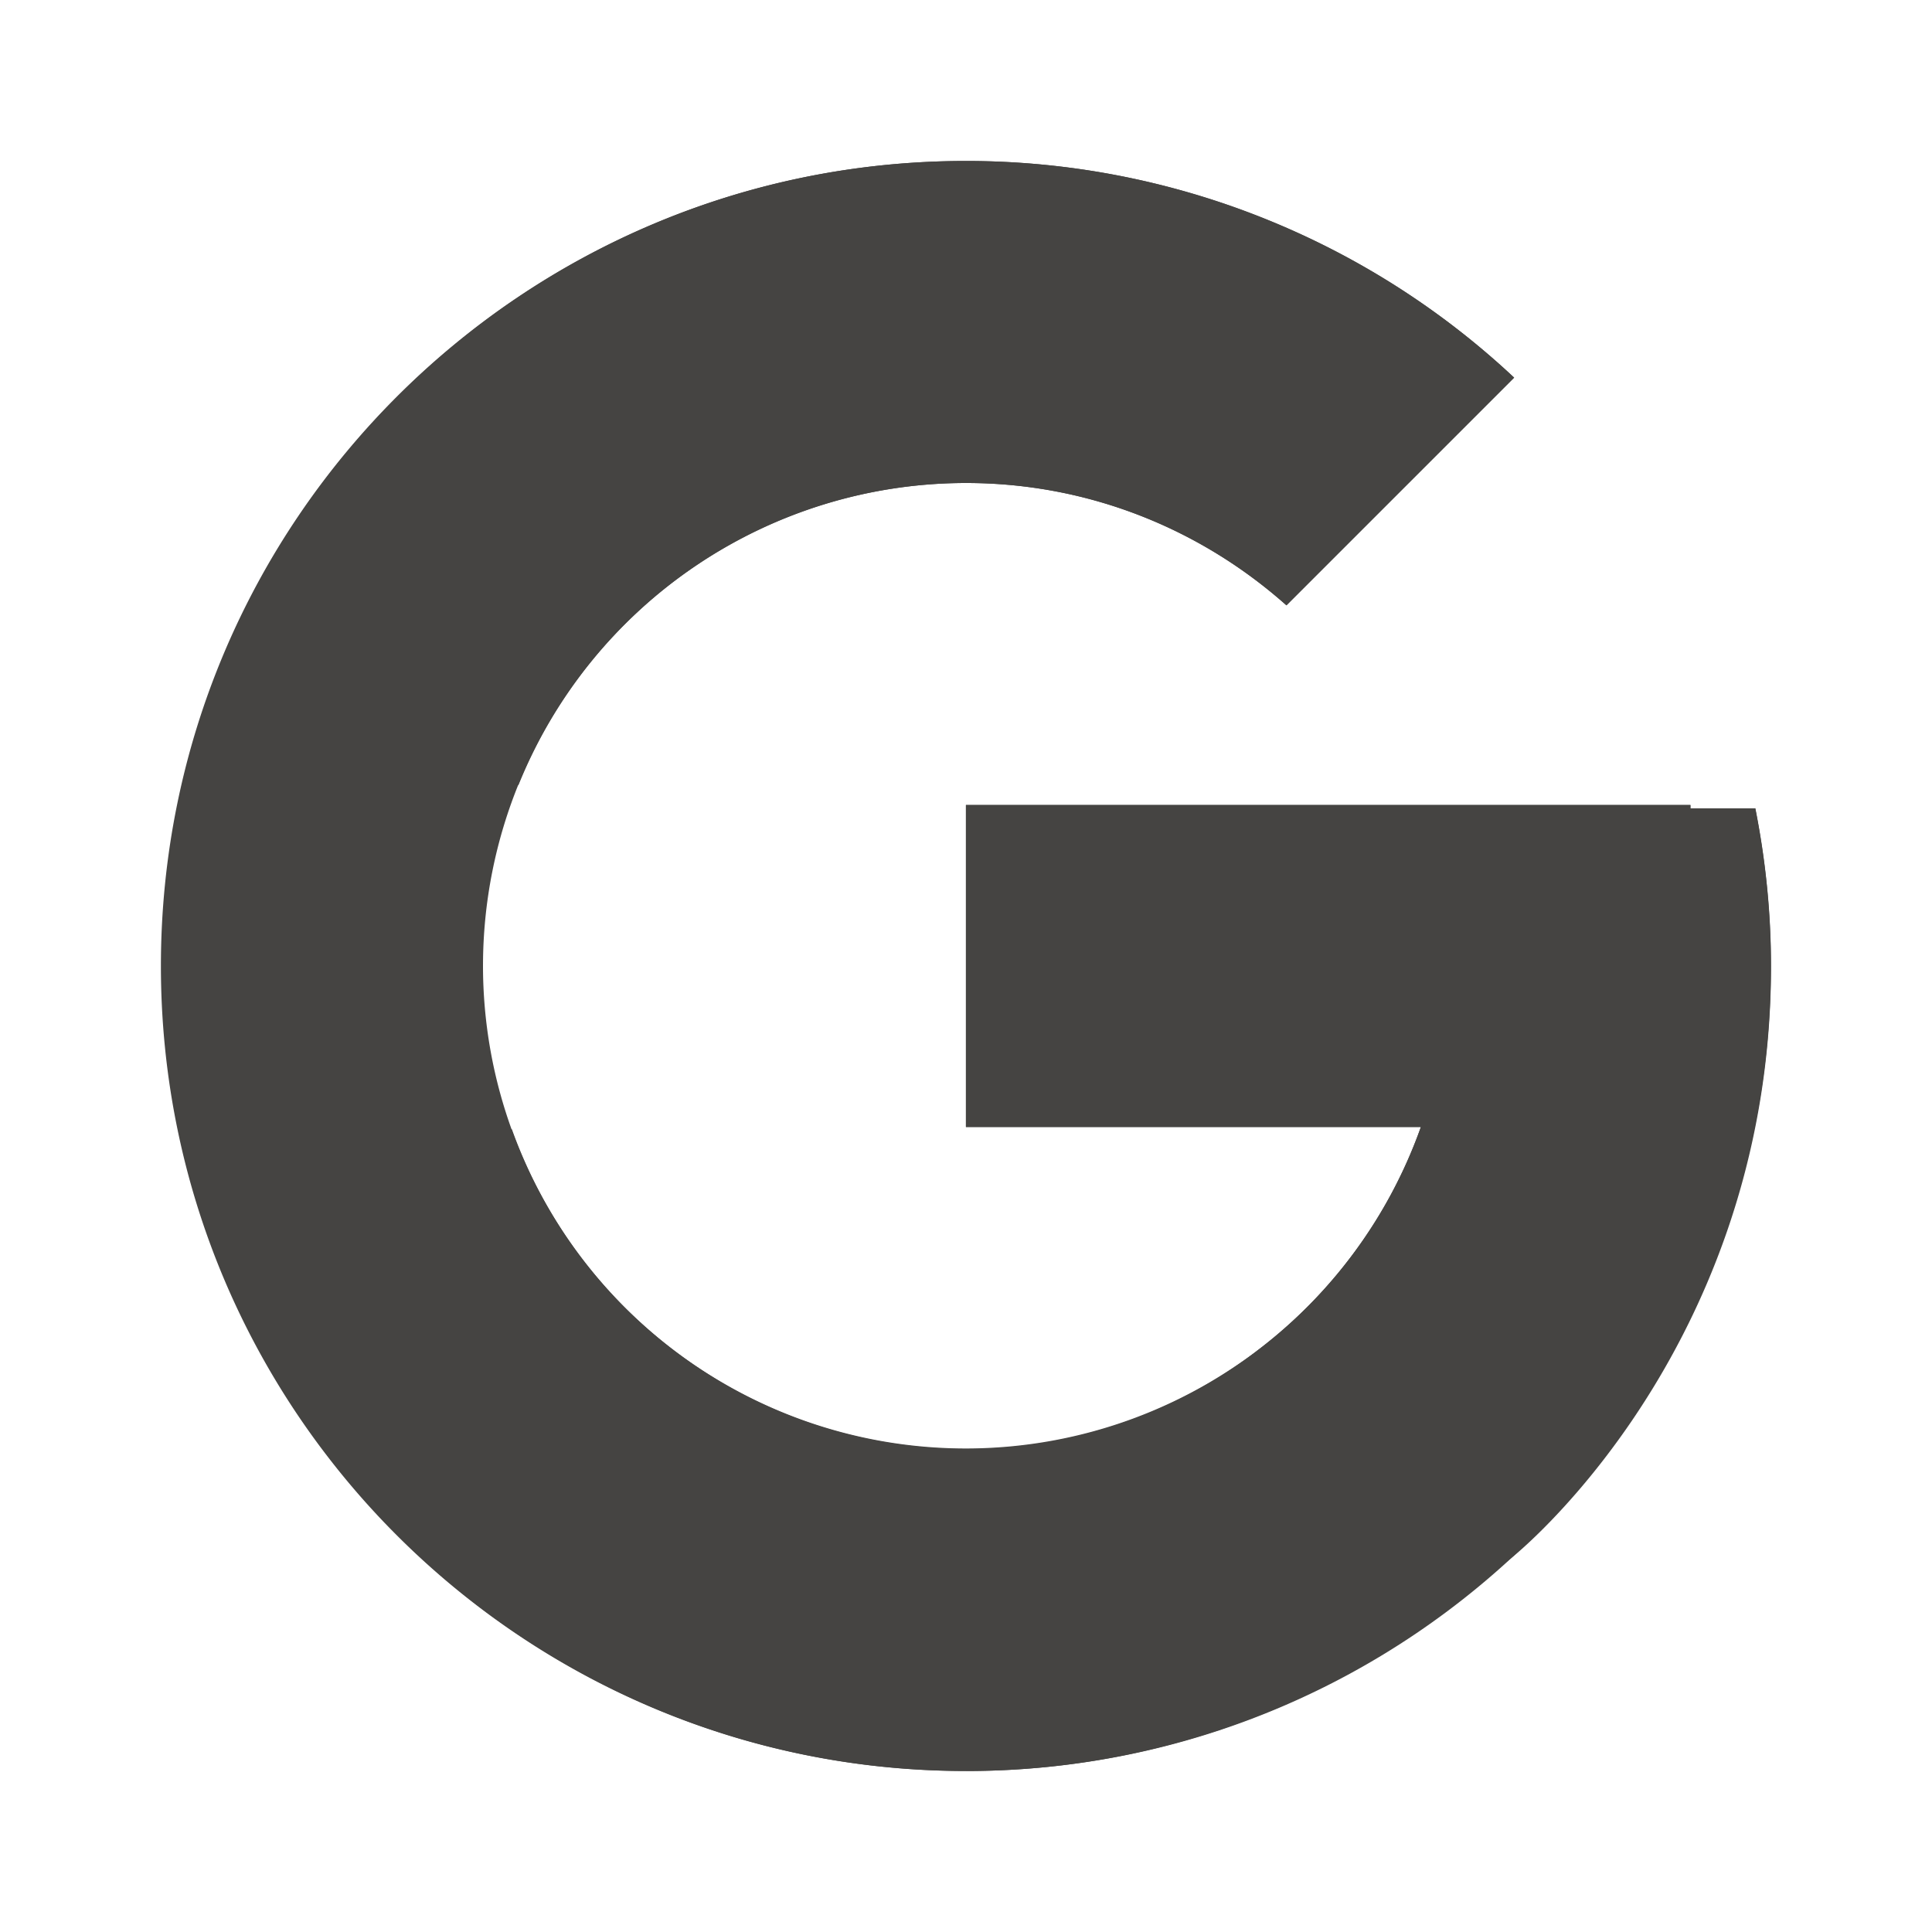 <svg width="28" height="28" viewBox="0 0 28 28" fill="none" xmlns="http://www.w3.org/2000/svg">
    <path d="M25.438 11.715h-.94v-.048h-10.5v4.666h6.594A6.997 6.997 0 0 1 7 14a7 7 0 0 1 7-7c1.784 0 3.408.673 4.644 1.773l3.3-3.3a11.613 11.613 0 0 0-7.944-3.14C7.556 2.333 2.332 7.557 2.332 14s5.224 11.667 11.667 11.667S25.665 20.443 25.665 14c0-.782-.08-1.546-.227-2.285z" fill="#454442"/>
    <path d="m3.68 8.57 3.833 2.81A6.997 6.997 0 0 1 14 7c1.785 0 3.408.673 4.644 1.773l3.3-3.3a11.613 11.613 0 0 0-7.944-3.14c-4.481 0-8.367 2.53-10.321 6.237zM14 25.667c3.013 0 5.751-1.154 7.821-3.029l-3.61-3.056A6.947 6.947 0 0 1 14 21a6.997 6.997 0 0 1-6.582-4.635l-3.805 2.931c1.931 3.778 5.852 6.37 10.386 6.37z" fill="#454442"/>
    <path d="M25.44 11.715h-.94v-.048H14v4.666h6.593a7.022 7.022 0 0 1-2.384 3.25l.002-.001 3.61 3.055c-.255.232 3.846-2.804 3.846-8.637 0-.782-.08-1.546-.227-2.285z" fill="#454442"/>
</svg>
